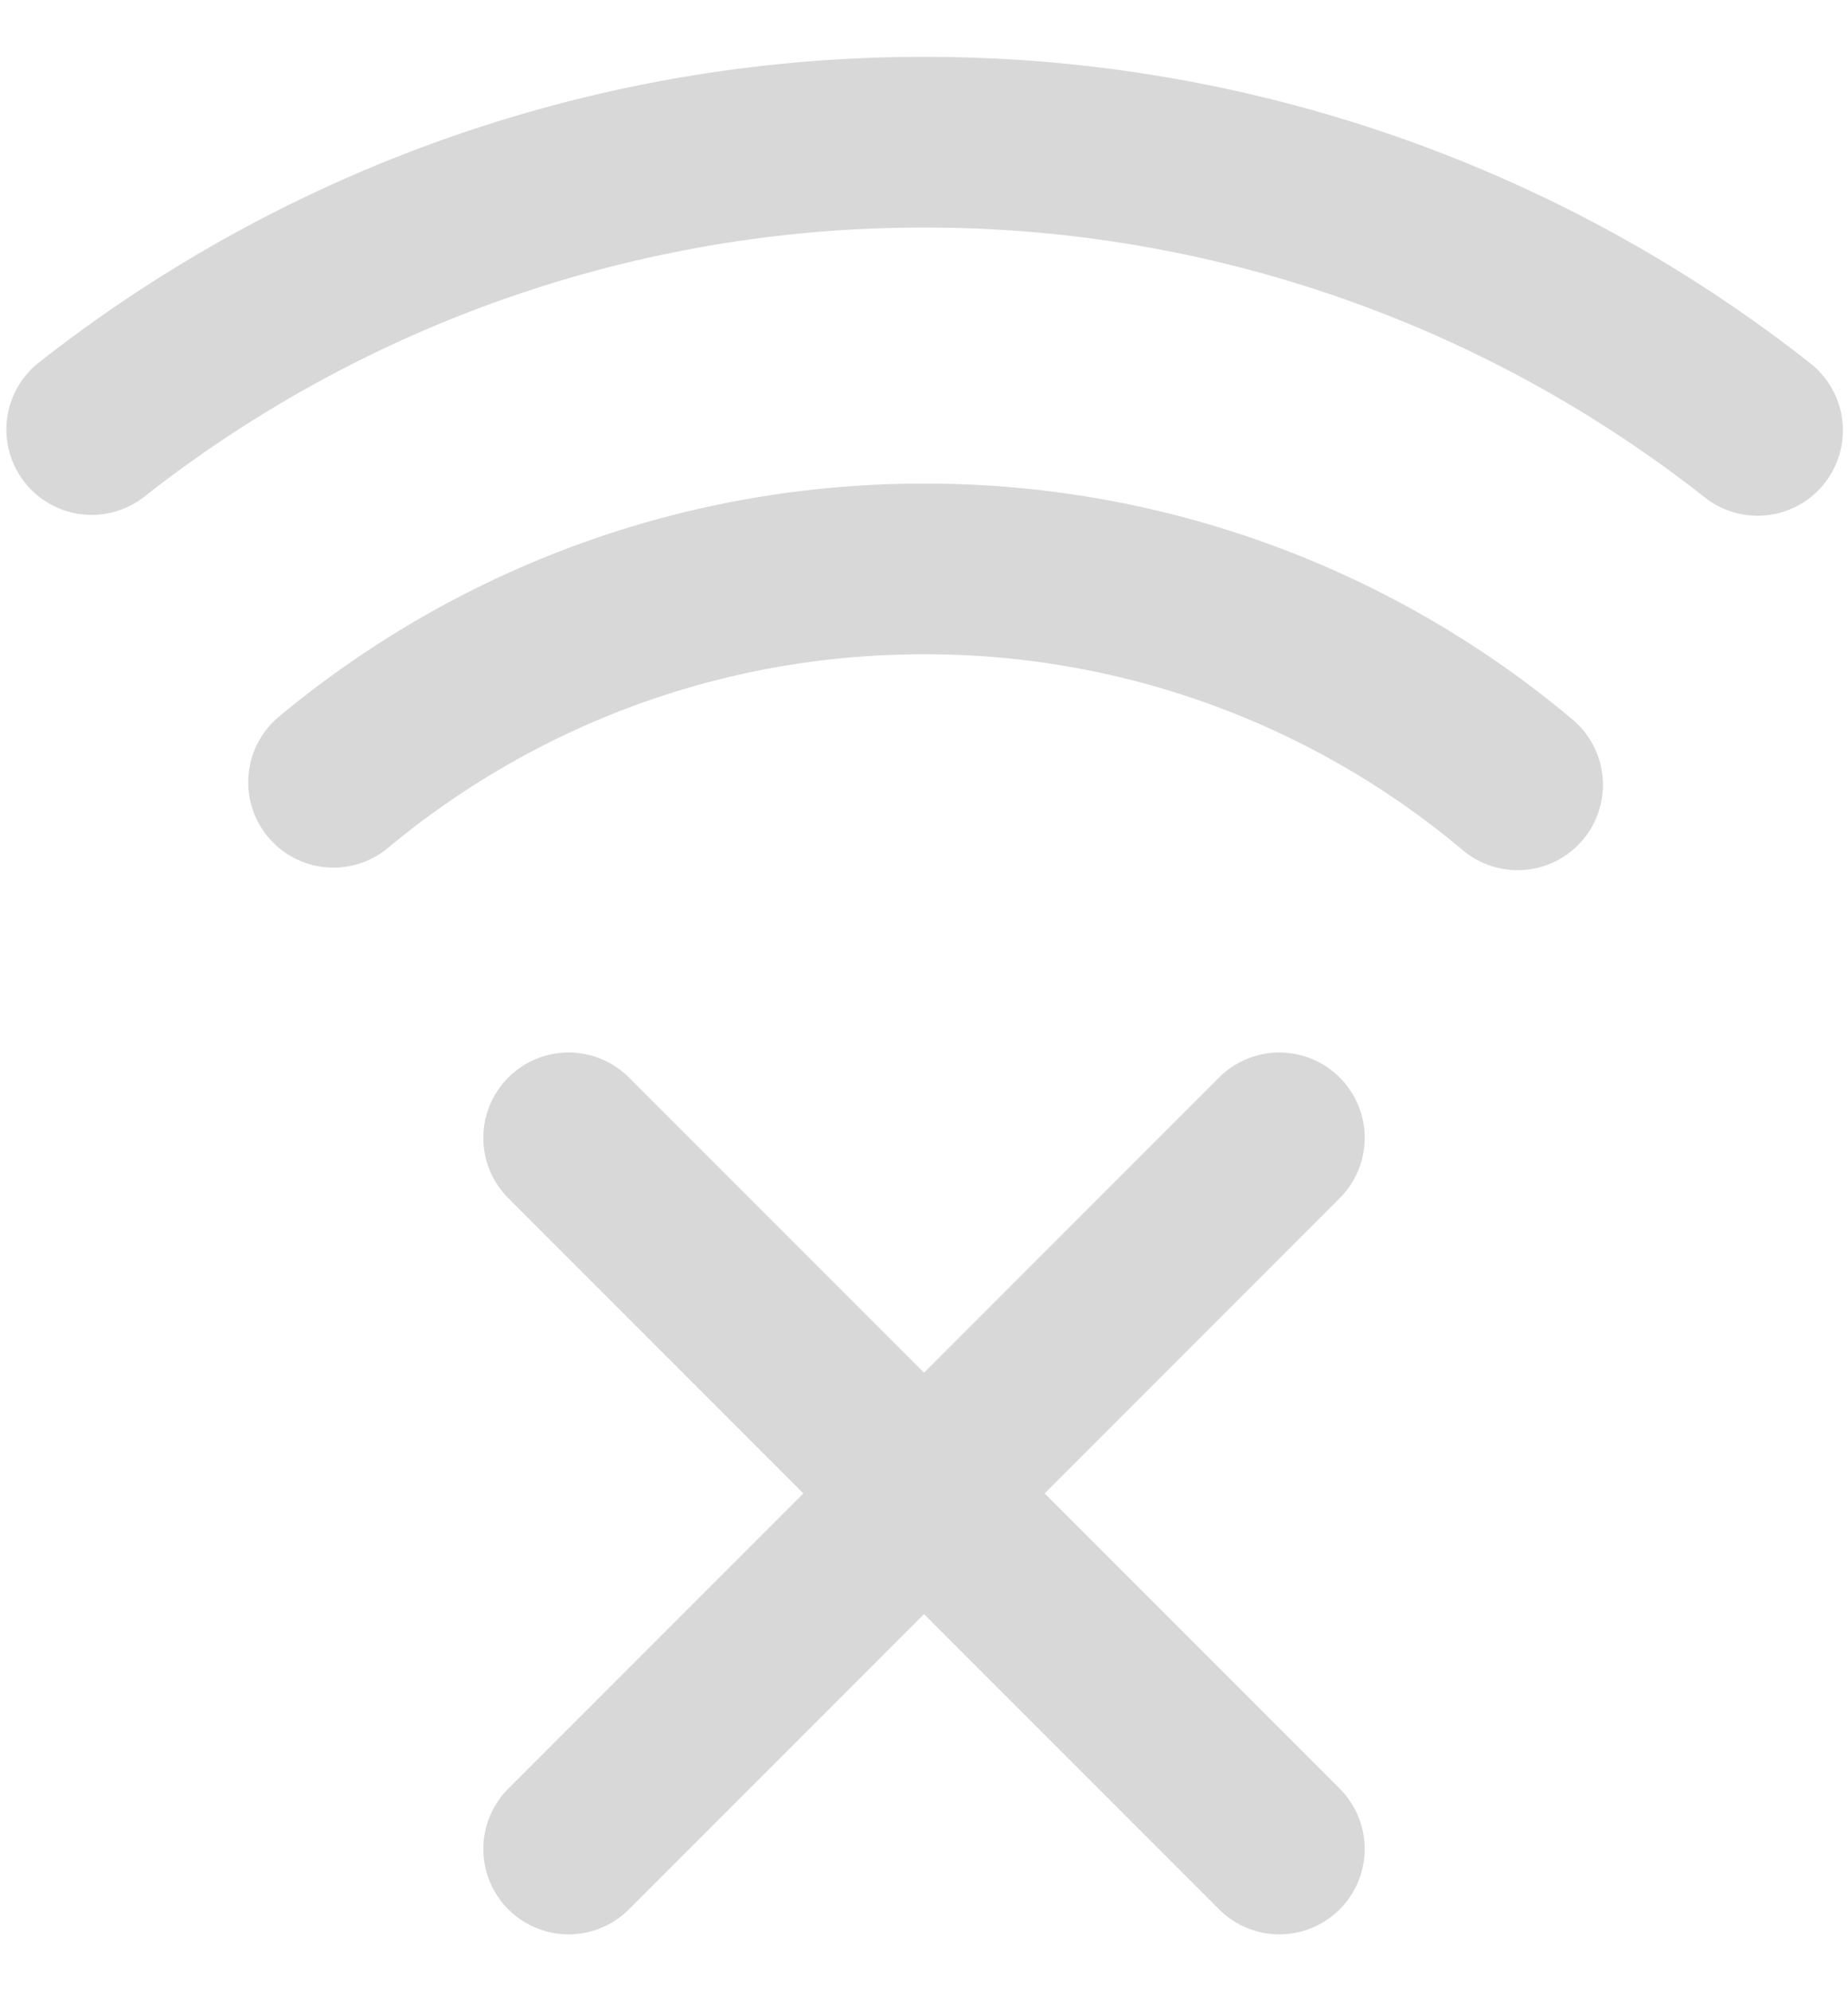 <svg xmlns="http://www.w3.org/2000/svg" width="13" height="14"><path fill="none" stroke="#D8D8D8" stroke-linecap="round" stroke-width="1.2" d="m4 8 5 5m1.676-7.482A6.474 6.474 0 0 0 6.5 4c-1.58 0-3.027.563-4.154 1.5m10.018-2.474A9.46 9.46 0 0 0 6.5 1 9.46 9.46 0 0 0 .645 3.02M9 8l-5 5"/></svg>